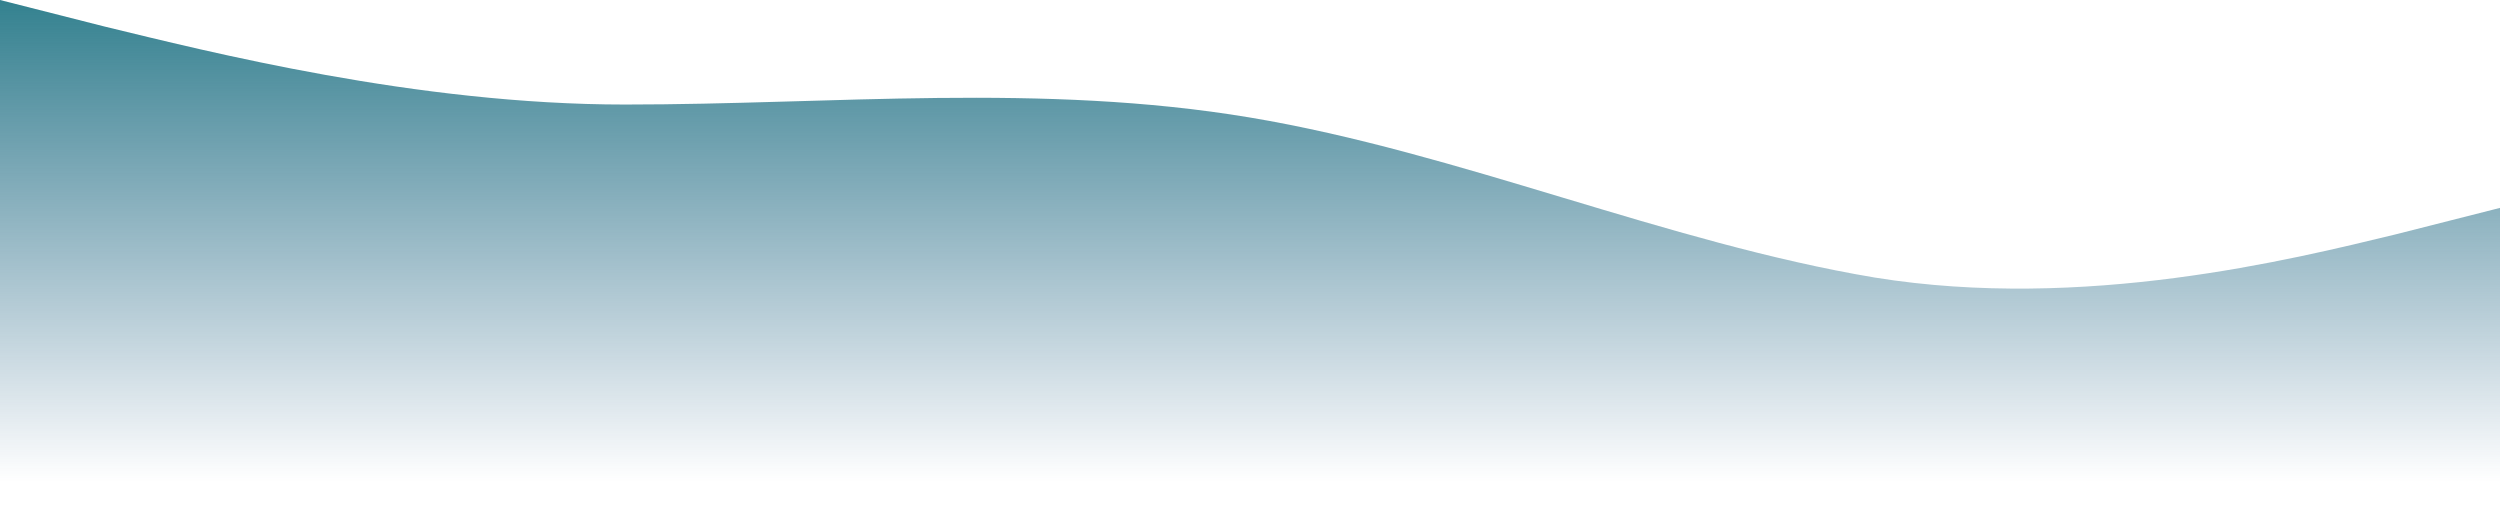 <?xml version="1.0" encoding="UTF-8"?> <svg xmlns="http://www.w3.org/2000/svg" width="7680" height="1596" viewBox="0 0 7680 1596" fill="none"> <path opacity="0.8" fill-rule="evenodd" clip-rule="evenodd" d="M0 0L320 81.213C640 158.735 1280 321.162 1920 321.162C2560 321.162 3200 253.974 3840 361.028C4480 468.082 5120 745.686 5760 852.74C6400 956.103 7040 797.368 7360 719.846L7680 638.632V1596H7360C7040 1596 6400 1596 5760 1596C5120 1596 4480 1596 3840 1596C3200 1596 2560 1596 1920 1596C1280 1596 640 1596 320 1596H0V0Z" fill="url(#paint0_linear_125_857)"></path> <defs> <linearGradient id="paint0_linear_125_857" x1="3840" y1="0" x2="3840" y2="1480" gradientUnits="userSpaceOnUse"> <stop stop-color="#006273"></stop> <stop offset="1" stop-color="#004370" stop-opacity="0"></stop> </linearGradient> </defs> </svg> 